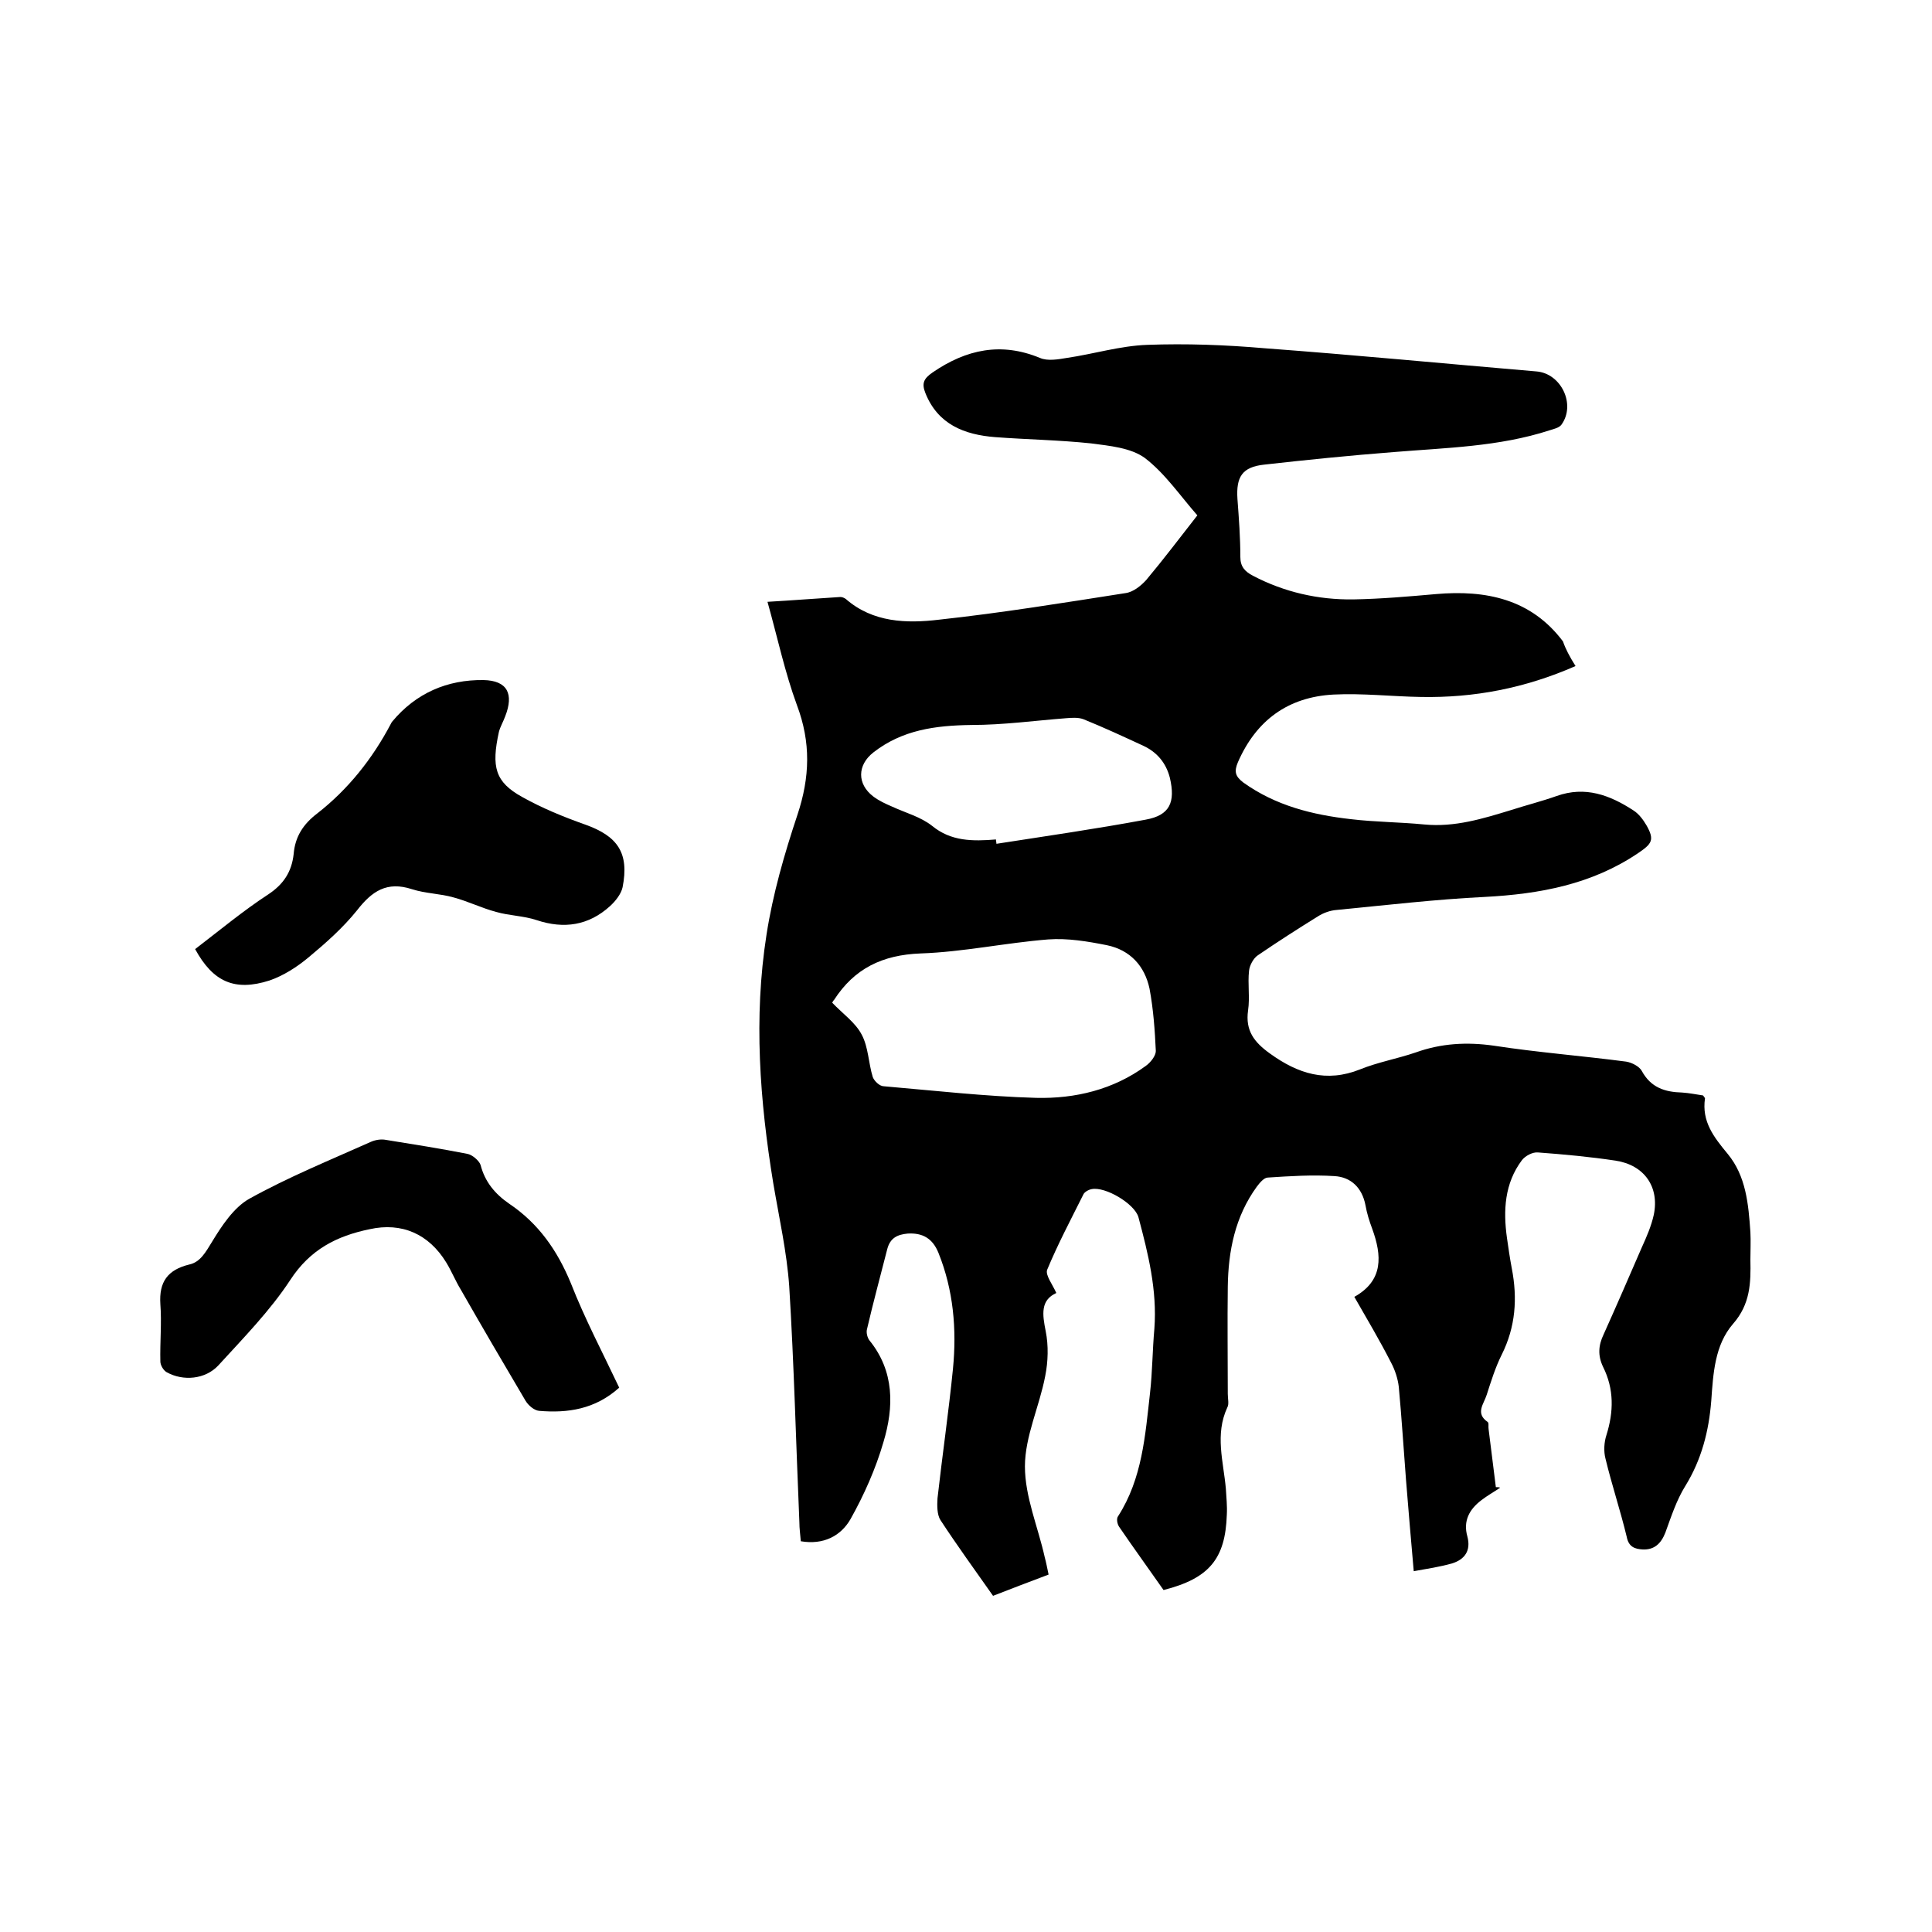 <svg enable-background="new 0 0 400 400" viewBox="0 0 400 400" xmlns="http://www.w3.org/2000/svg"><path d="m326.2 137.9c-10.5 4.6-21 6.6-32 6.4-6-.1-12.1-.8-18.1-.5-9.4.5-16 5.3-19.8 14-.8 1.9-.6 2.9 1.1 4.2 6.7 4.8 14.3 6.7 22.3 7.6 5 .6 10.1.6 15.2 1.1 6.3.6 12.1-1.2 18-3 3.1-1 6.3-1.8 9.4-2.9 5.9-2.1 11-.2 15.9 3 1.1.7 2 1.9 2.7 3.1 1.7 3 1.1 3.8-1.7 5.7-9.6 6.5-20.4 8.5-31.8 9.1-10.2.5-20.4 1.7-30.7 2.7-1.3.1-2.7.6-3.8 1.3-4.2 2.6-8.4 5.3-12.5 8.1-.9.6-1.7 2.1-1.8 3.2-.3 2.7.2 5.5-.2 8.2-.6 4.2 1.3 6.6 4.5 8.9 5.8 4.2 11.7 6.1 18.7 3.3 3.7-1.5 7.7-2.2 11.5-3.5 5.3-1.9 10.6-2.2 16.2-1.4 9.1 1.4 18.3 2.1 27.4 3.3 1.2.2 2.7 1 3.2 1.9 1.9 3.5 4.8 4.4 8.4 4.5 1.5.1 2.9.4 4.3.6.2.3.4.5.4.6-.7 4.8 1.8 8 4.7 11.5 3.8 4.6 4.3 10.4 4.7 16.2.1 1.9 0 3.8 0 5.7.1 4.8 0 9.2-3.6 13.3-3.8 4.4-4.1 10.3-4.5 15.9-.5 6.3-2 12.2-5.4 17.7-1.8 2.9-2.9 6.3-4.1 9.6-.9 2.3-2.3 3.6-4.7 3.5-1.6-.1-2.9-.5-3.3-2.6-1.3-5.4-3.1-10.8-4.4-16.2-.4-1.5-.3-3.4.2-4.9 1.5-4.8 1.6-9.5-.7-14.1-1.1-2.3-1-4.4.1-6.7 2.7-6 5.3-12 7.9-18 1-2.2 2-4.5 2.5-6.8 1.2-5.8-2-10.3-7.9-11.2-5.3-.8-10.7-1.3-16.1-1.7-1.1-.1-2.6.7-3.3 1.6-3.6 4.8-3.9 10.4-3.1 16.1.3 2.1.6 4.2 1 6.3 1.2 6.2.8 12.1-2.1 17.9-1.3 2.6-2.2 5.5-3.1 8.3-.6 1.9-2.4 3.8.2 5.6.3.2.1 1 .2 1.5.5 4 1 8 1.5 12 .3 0 .6 0 .9.1-1.3.9-2.6 1.6-3.9 2.6-2.5 1.9-3.8 4.3-2.9 7.5.8 3-.6 4.8-3.2 5.6-2.5.7-5.1 1.1-7.9 1.6-.6-6.7-1.1-12.8-1.6-18.9-.5-6.4-.9-12.9-1.5-19.3-.2-1.7-.8-3.5-1.6-5-2.3-4.5-4.9-8.9-7.6-13.6 6.1-3.4 5.7-8.6 3.7-14.1-.6-1.6-1.1-3.2-1.4-4.9-.7-3.6-3-5.8-6.4-6-4.6-.3-9.2 0-13.8.3-.8 0-1.7 1.1-2.3 1.9-4.5 6.2-5.9 13.3-6 20.7s0 14.8 0 22.2c0 1 .3 2.1-.1 2.8-2.6 5.6-.8 11.2-.3 16.8.1 1.8.3 3.6.2 5.4-.3 9.2-3.7 13.2-13.1 15.6-3-4.3-6.2-8.7-9.2-13.1-.4-.6-.6-1.7-.2-2.2 5-7.8 5.6-16.7 6.6-25.5.5-4.4.5-8.9.9-13.3.6-8-1.3-15.6-3.3-23.1-.8-2.8-6.9-6.4-9.7-5.8-.6.1-1.5.6-1.7 1.1-2.6 5.2-5.3 10.3-7.5 15.6-.4 1.1 1.1 3 1.9 4.8-3.3 1.5-2.9 4.4-2.2 7.9.6 3 .5 6.3-.1 9.3-1.2 6.3-4.2 12.5-4.2 18.7 0 6.3 2.7 12.5 4.1 18.8.3 1.1.5 2.2.8 3.6-4 1.5-7.9 3-11.5 4.4-3.8-5.4-7.5-10.5-10.9-15.7-.7-1.1-.7-3-.6-4.5 1-8.9 2.3-17.8 3.2-26.8.8-8.2.1-16.3-3-24-1.2-3-3.3-4.2-6.4-4-2.1.2-3.6.9-4.2 3.2-1.4 5.5-2.9 11-4.2 16.6-.2.7.1 1.8.5 2.3 5.2 6.4 5.1 13.8 2.9 21.1-1.6 5.5-4 10.9-6.8 15.9-2 3.5-5.6 5.4-10.3 4.6-.1-1.3-.3-2.6-.3-4-.7-16.3-1.1-32.6-2.1-48.8-.5-7.1-2.1-14.2-3.3-21.3-2.8-17.1-4.1-34.3-1.4-51.5 1.3-8.4 3.7-16.7 6.4-24.8 2.6-7.8 2.8-15-.1-22.7-2.5-6.8-4-13.9-6.1-21.4 5.2-.3 10.2-.7 15.1-1 .4 0 .8.2 1.1.4 5.6 4.9 12.6 5.1 19.3 4.3 12.9-1.4 25.8-3.5 38.6-5.5 1.6-.2 3.2-1.5 4.3-2.7 3.6-4.3 7-8.8 10.6-13.4-3.6-4.1-6.7-8.7-10.9-11.9-2.9-2.1-7.3-2.5-11.1-3-6.6-.7-13.3-.8-19.9-1.3-6.3-.5-11.8-2.6-14.4-9.1-.8-2-.4-3 1.5-4.3 7-4.8 14.2-6.3 22.2-3 1.6.7 3.8.3 5.6 0 5.5-.8 11-2.5 16.6-2.7 8.1-.3 16.2 0 24.3.7 18.8 1.4 37.5 3.2 56.3 4.8 5.1.4 8.2 6.8 5.2 11-.5.7-1.6.9-2.5 1.2-10.5 3.4-21.4 3.6-32.3 4.5-9 .7-17.9 1.6-26.8 2.6-4.5.5-5.8 2.5-5.5 7.1.3 4 .6 8 .6 12 0 2 .9 3 2.6 3.9 6.5 3.4 13.5 5 20.8 4.9 5.7-.1 11.4-.6 17.1-1.1 10.3-.9 19.7 1 26.3 9.8.5 1.5 1.4 3.2 2.6 5.1zm-153.9 69.7c2.2 2.3 4.8 4.1 6.1 6.6 1.4 2.6 1.4 5.9 2.3 8.8.3.8 1.4 1.9 2.3 1.9 10.5.9 21 2.1 31.5 2.4 8.1.2 16-1.7 22.7-6.6 1-.7 2.1-2.1 2.1-3.1-.2-4.3-.5-8.6-1.3-12.9-1-4.7-4-8-8.8-9-4-.8-8.2-1.5-12.2-1.2-8.8.7-17.6 2.6-26.4 2.9-7.9.3-13.7 3.1-17.9 9.6-.2.2-.3.4-.4.6zm33.9-33.8c0 .3.1.6.1.9 10.3-1.6 20.7-3.1 30.9-5 5-.9 6.2-3.6 5-8.7-.8-3.1-2.7-5.3-5.5-6.6-4.1-1.9-8.2-3.8-12.4-5.5-1.1-.4-2.4-.3-3.6-.2-6.5.5-13 1.4-19.6 1.4-7.4.1-14.3 1-20.3 5.7-3.3 2.6-3.4 6.5 0 9.1 1.2.9 2.5 1.5 3.9 2.1 2.8 1.3 5.9 2.1 8.3 4 3.9 3.2 8.4 3.2 13.2 2.8z"/><path d="m40.4 196.5c5.1-3.9 9.9-7.9 15.1-11.3 3.2-2.1 4.9-4.7 5.3-8.4.3-3.6 2-6.2 4.9-8.4 6.4-5 11.4-11.3 15.2-18.5.1-.2.2-.4.3-.5 4.9-5.9 11.4-8.7 18.9-8.6 5 .1 6.3 2.9 4.5 7.5-.4 1.1-1 2.1-1.3 3.2-1.6 7.3-.8 10.4 4.8 13.5 4.1 2.3 8.5 4.1 13 5.7 6.8 2.4 9.2 5.9 7.8 13-.3 1.4-1.5 2.9-2.6 3.9-4.4 4-9.5 4.8-15.2 2.9-2.7-.9-5.6-.9-8.4-1.7-3-.8-5.8-2.2-8.8-3-2.8-.8-5.8-.8-8.6-1.7-5.2-1.7-8.3.4-11.4 4.4-2.9 3.6-6.4 6.7-10 9.7-2.4 2-5.2 3.8-8.1 4.8-7.2 2.3-11.7.3-15.4-6.5z"/><path d="m128.2 287.3c-5 4.5-10.7 5.3-16.6 4.8-1-.1-2.2-1.1-2.8-2.1-4.5-7.6-9-15.3-13.4-23-1.1-1.8-1.9-3.8-3-5.6-3.6-5.9-9.2-8.4-15.9-6.9-6.8 1.4-12.3 4.2-16.4 10.5-4.2 6.4-9.7 12-14.9 17.7-2.7 2.9-7.3 3.3-10.7 1.4-.7-.4-1.3-1.5-1.3-2.2-.1-4 .3-8 0-11.9-.3-4.6 1.5-7.1 6-8.2 2.3-.5 3.4-2.6 4.7-4.7 2-3.3 4.5-7.1 7.7-8.9 8.1-4.5 16.7-8 25.2-11.8.9-.4 2.1-.6 3.1-.4 5.6.9 11.3 1.8 16.9 2.9 1 .2 2.4 1.4 2.7 2.3.9 3.5 3 6 5.9 8 6.1 4.1 10 9.7 12.8 16.5 2.9 7.4 6.6 14.4 10 21.6z"/></svg>